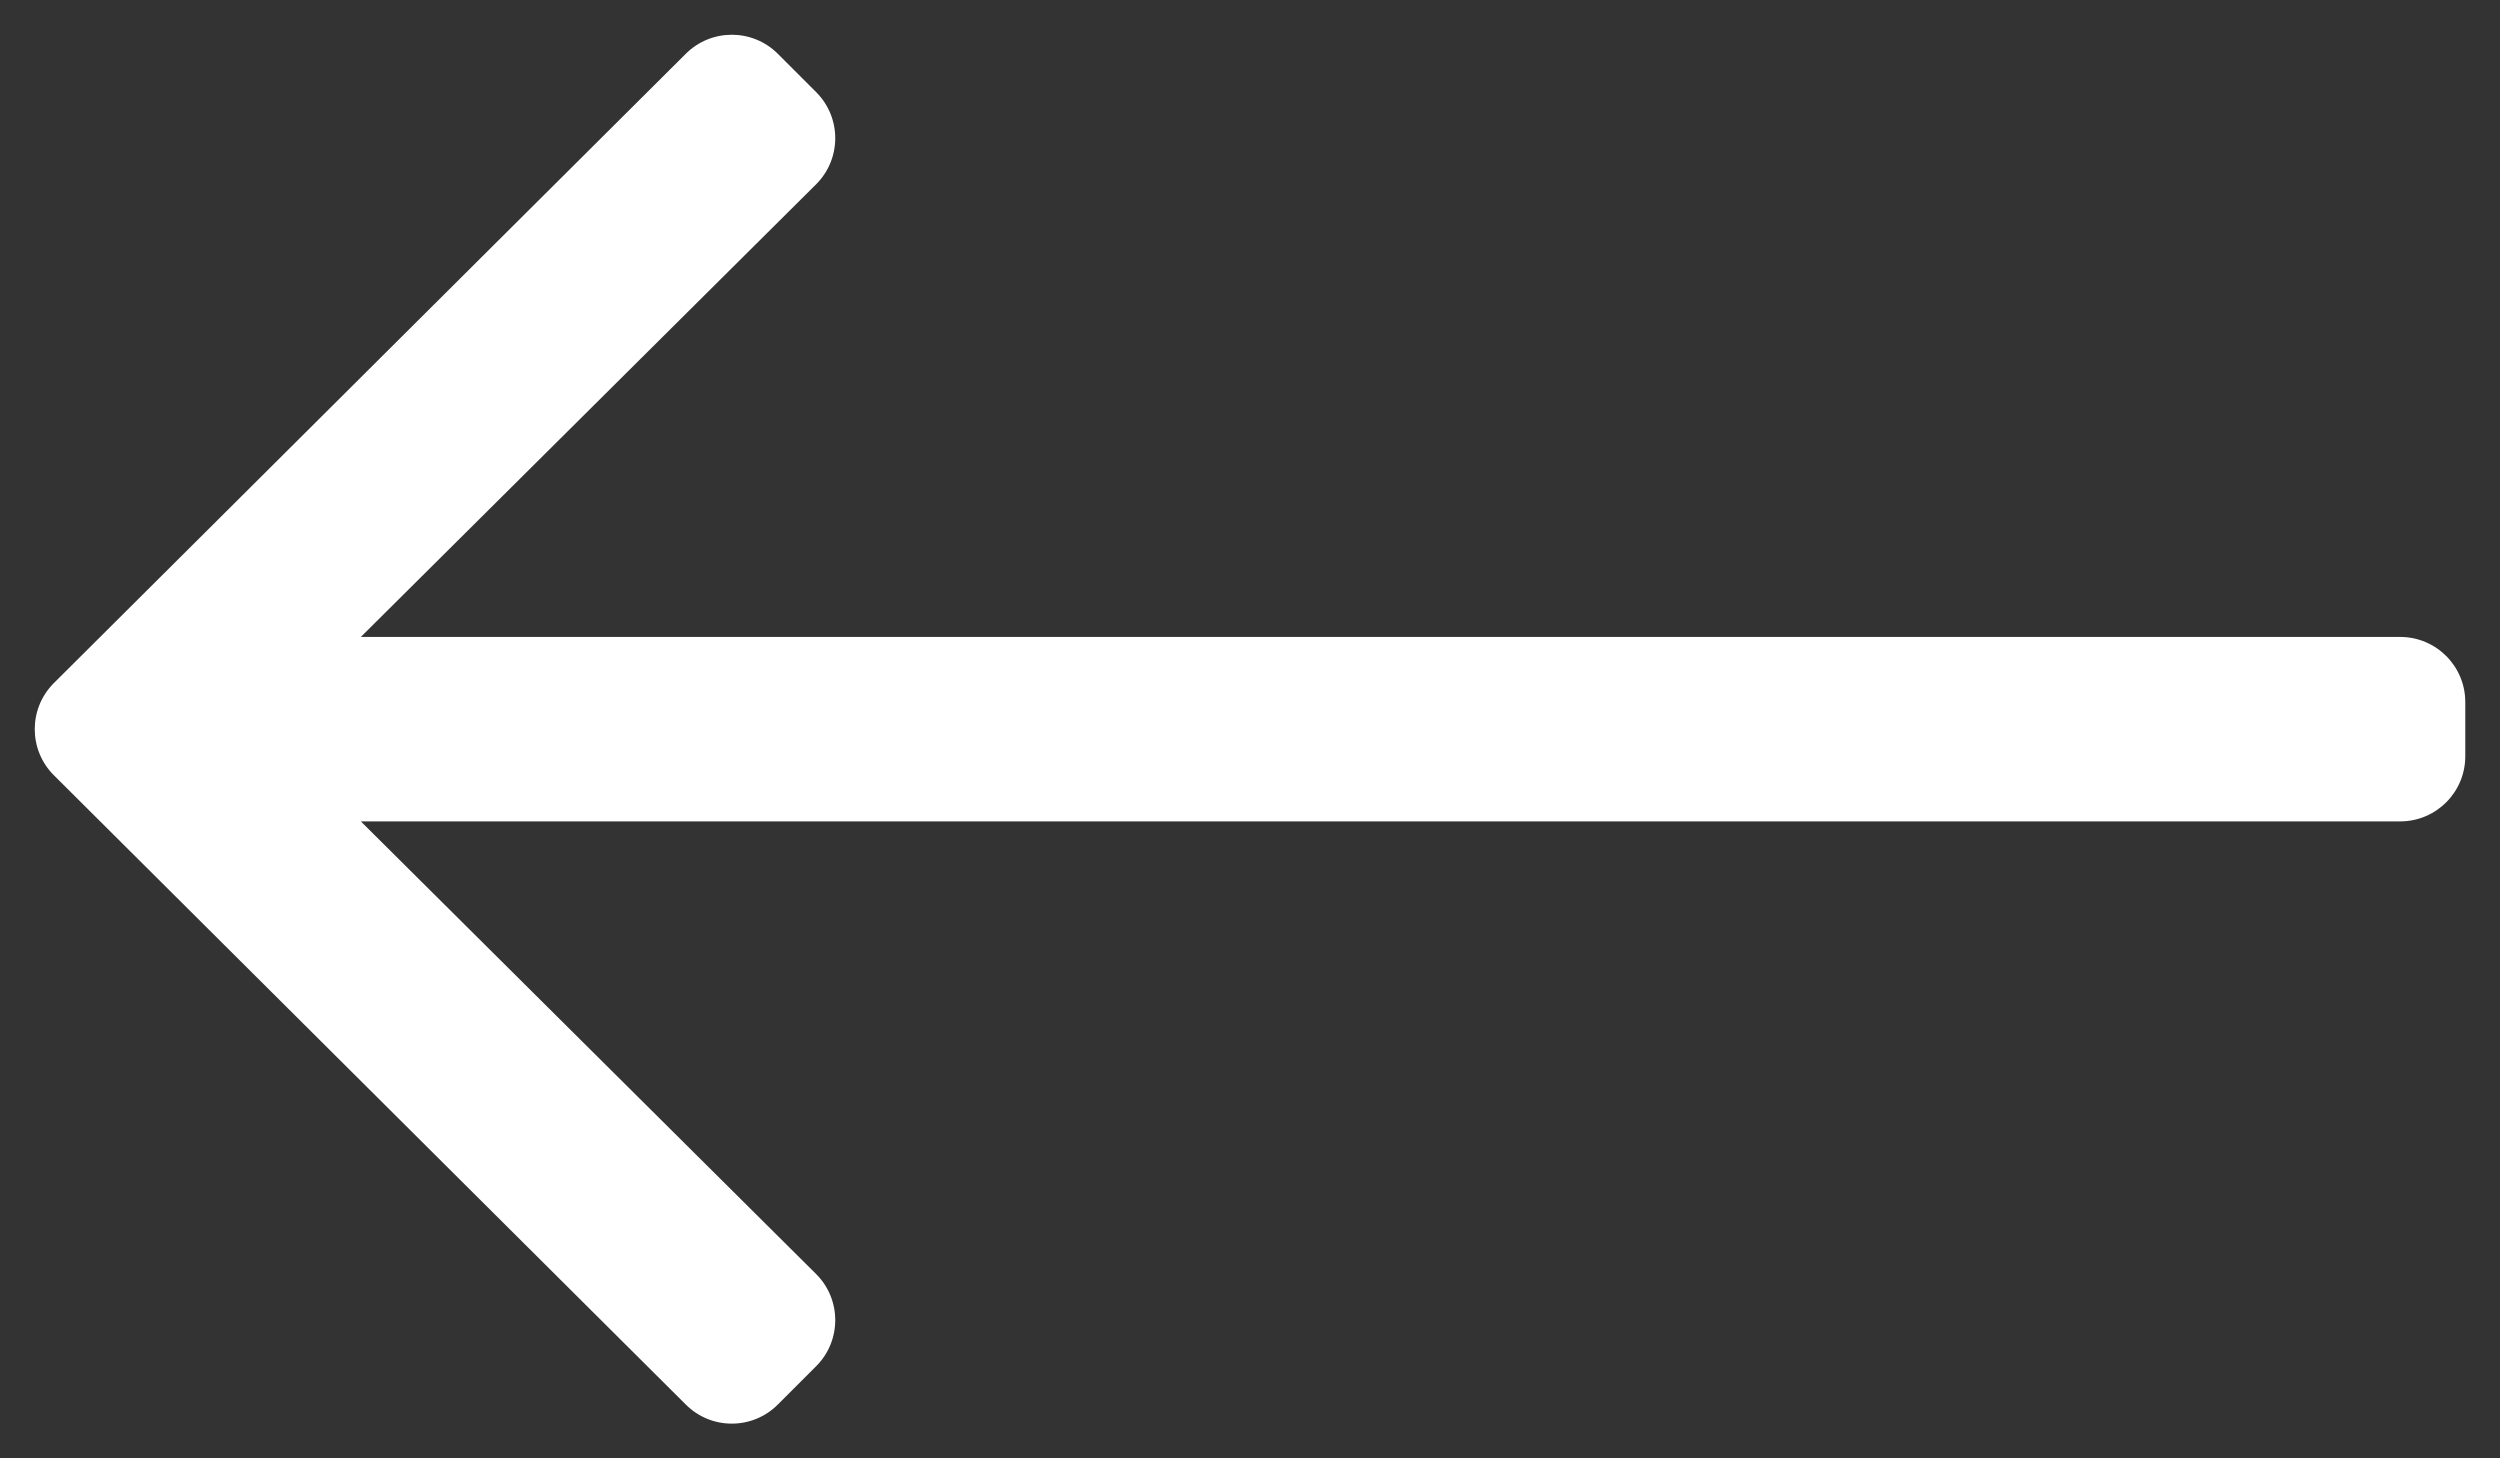 <?xml version="1.0" encoding="UTF-8"?>
<svg width="36px" height="21px" viewBox="0 0 36 21" version="1.1" xmlns="http://www.w3.org/2000/svg" xmlns:xlink="http://www.w3.org/1999/xlink">
    <rect x="0" y="0" width="36" height="21" fill="#333333" stroke="none"/>
    <title>transition</title>
    <g id="Page-1" stroke="none" stroke-width="1" fill="none" fill-rule="evenodd">
        <g id="transition" transform="translate(18, 10.5) scale(1, -1) rotate(90) translate(-18, -10.5) translate(8, -7)" fill="#FFFFFF" fill-rule="nonzero">
            <path d="M10.663,34.725 L19.725,25.625 C20.091,25.259 20.091,24.665 19.725,24.299 L19.173,23.747 C18.807,23.381 18.213,23.381 17.847,23.747 L11.328,30.304 L11.328,0.937 C11.328,0.42 10.908,0 10.391,0 L9.609,0 C9.092,0 8.672,0.42 8.672,0.937 L8.672,30.304 L2.153,23.747 C1.787,23.381 1.193,23.381 0.827,23.747 L0.275,24.299 C-0.092,24.665 -0.092,25.259 0.275,25.625 L9.337,34.725 C9.703,35.091 10.297,35.091 10.663,34.725 Z" id=""></path>
        </g>
    </g>
</svg>